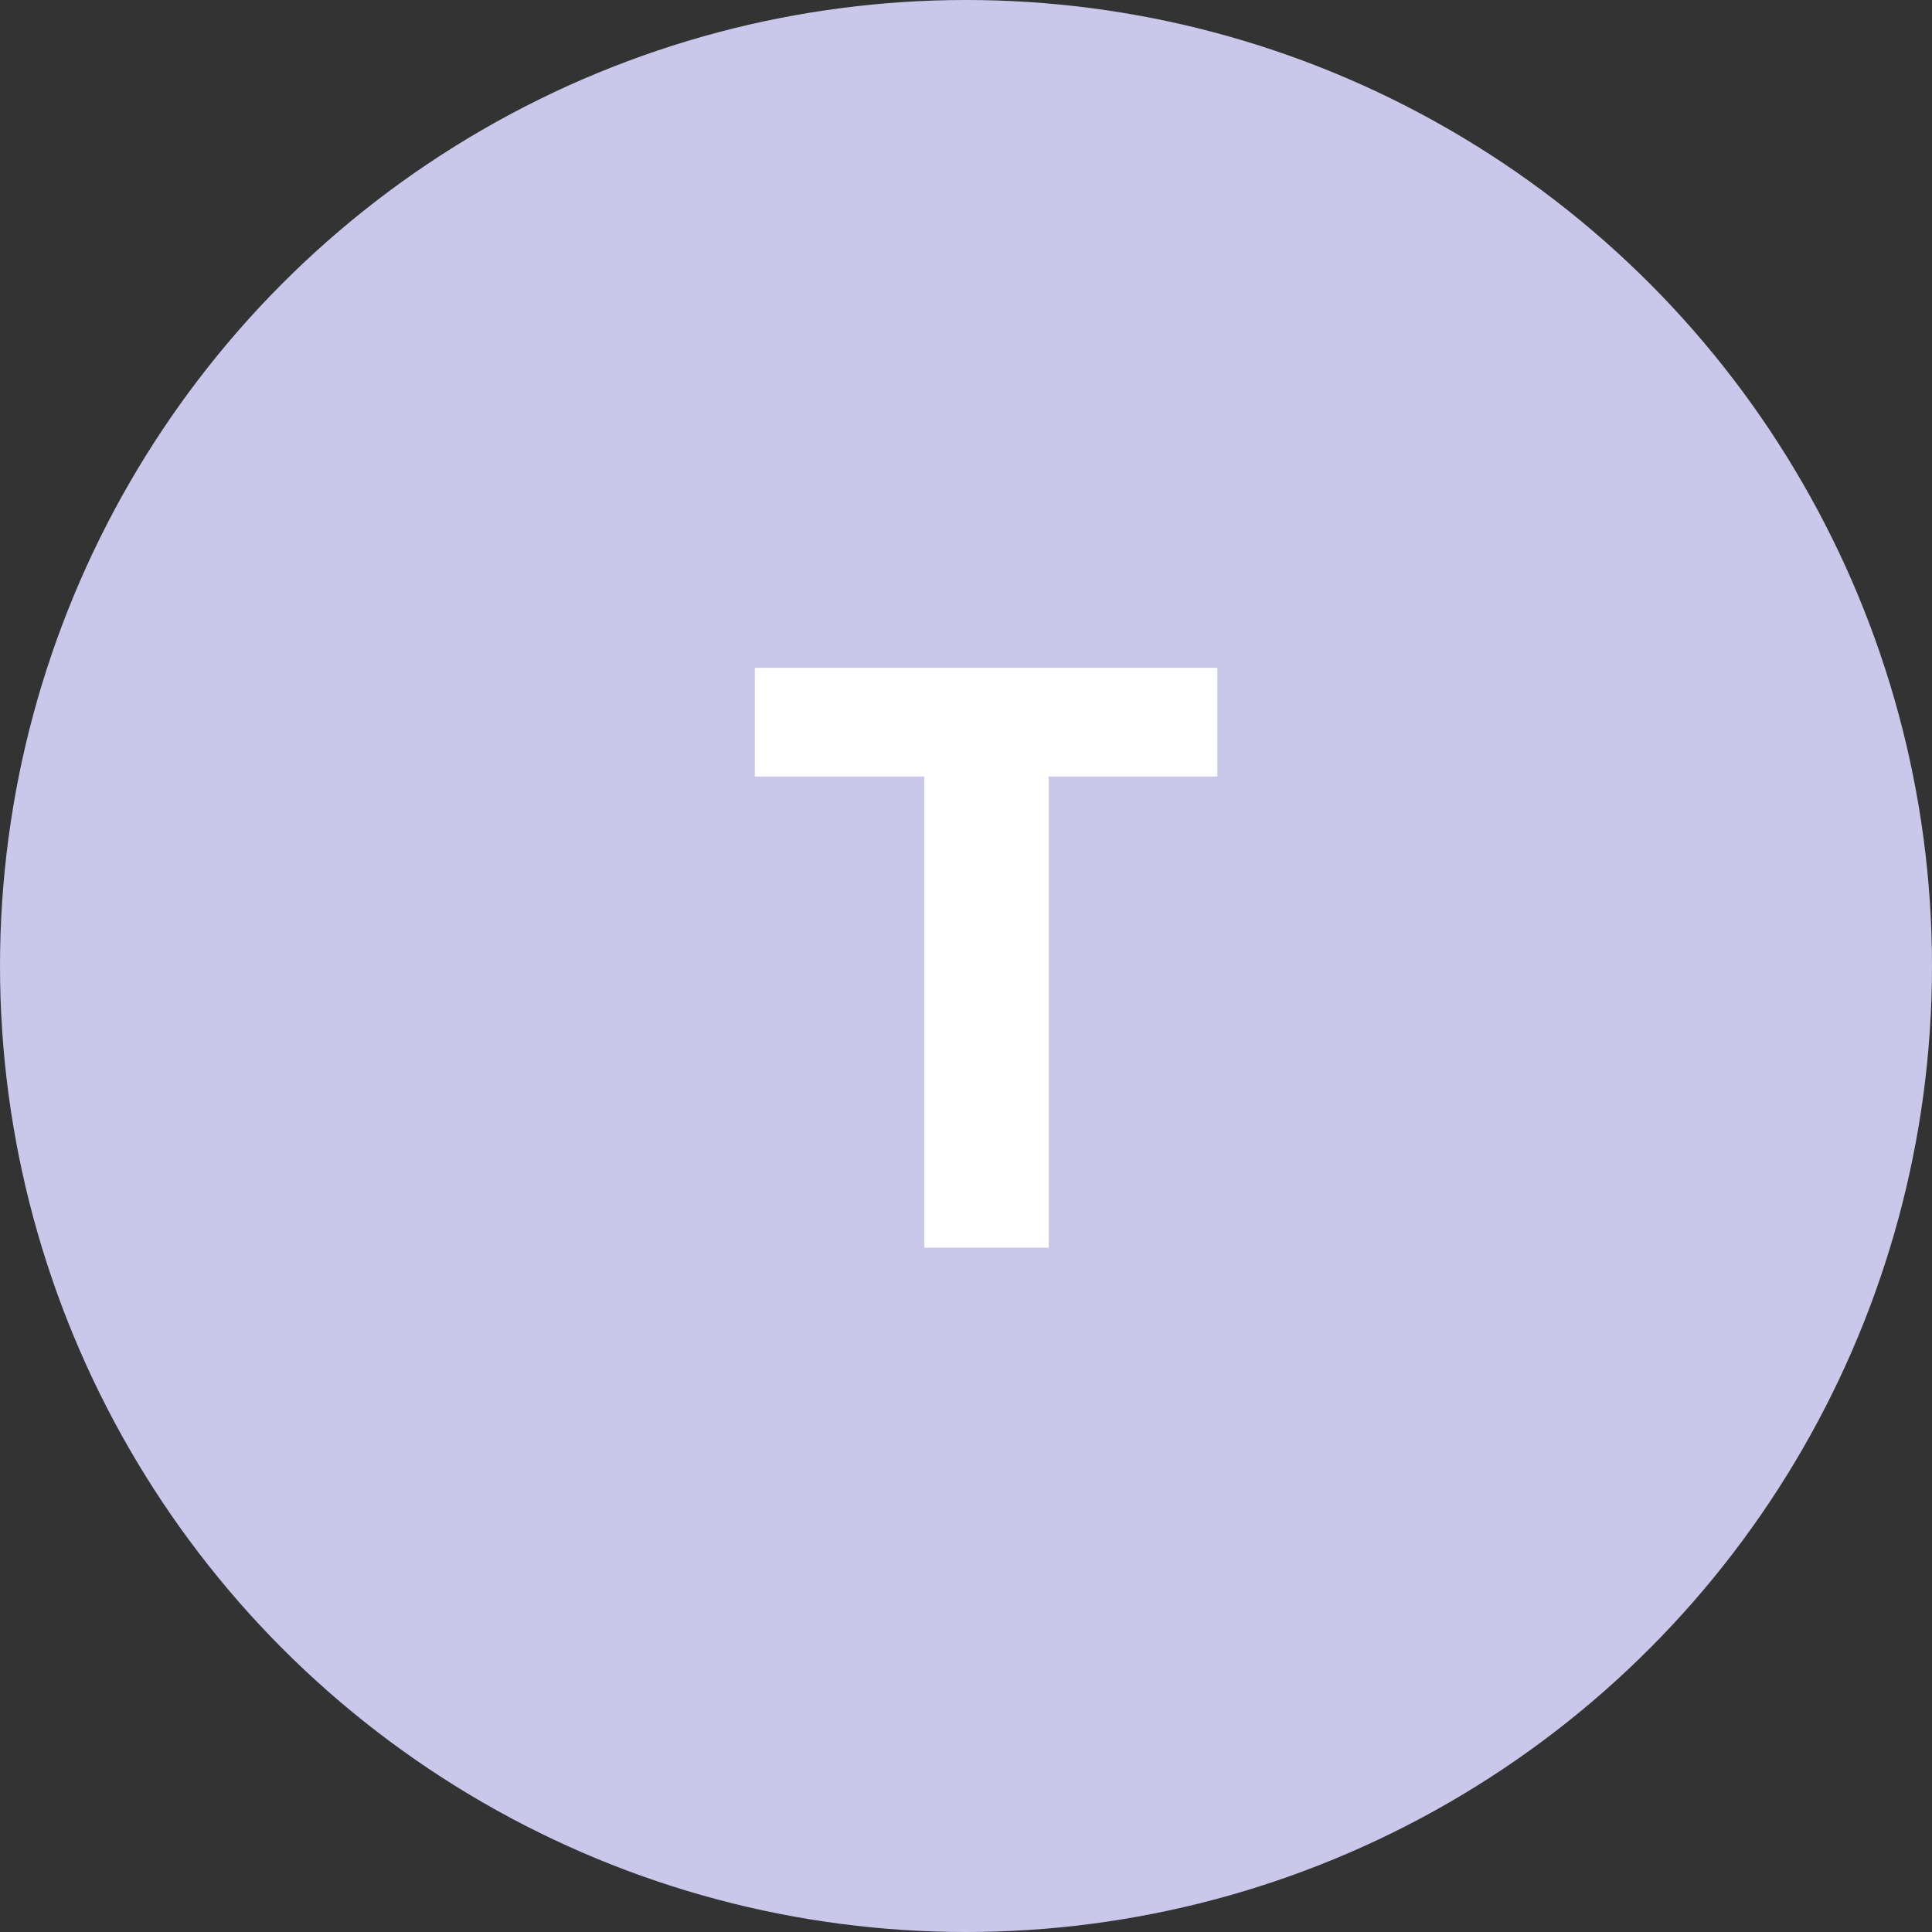 <svg width="40" height="40" viewBox="0 0 40 40" fill="none" xmlns="http://www.w3.org/2000/svg">
<rect x="0" y="0" width="40" height="40" fill="#333333" stroke="none"/>
<circle cx="20" cy="20" r="20" fill="#C9C7EA"/>
<path d="M21.712 25.833H19.138V16.077H15.628V13.827H25.204V16.077H21.712V25.833Z" fill="white"/>
</svg>
